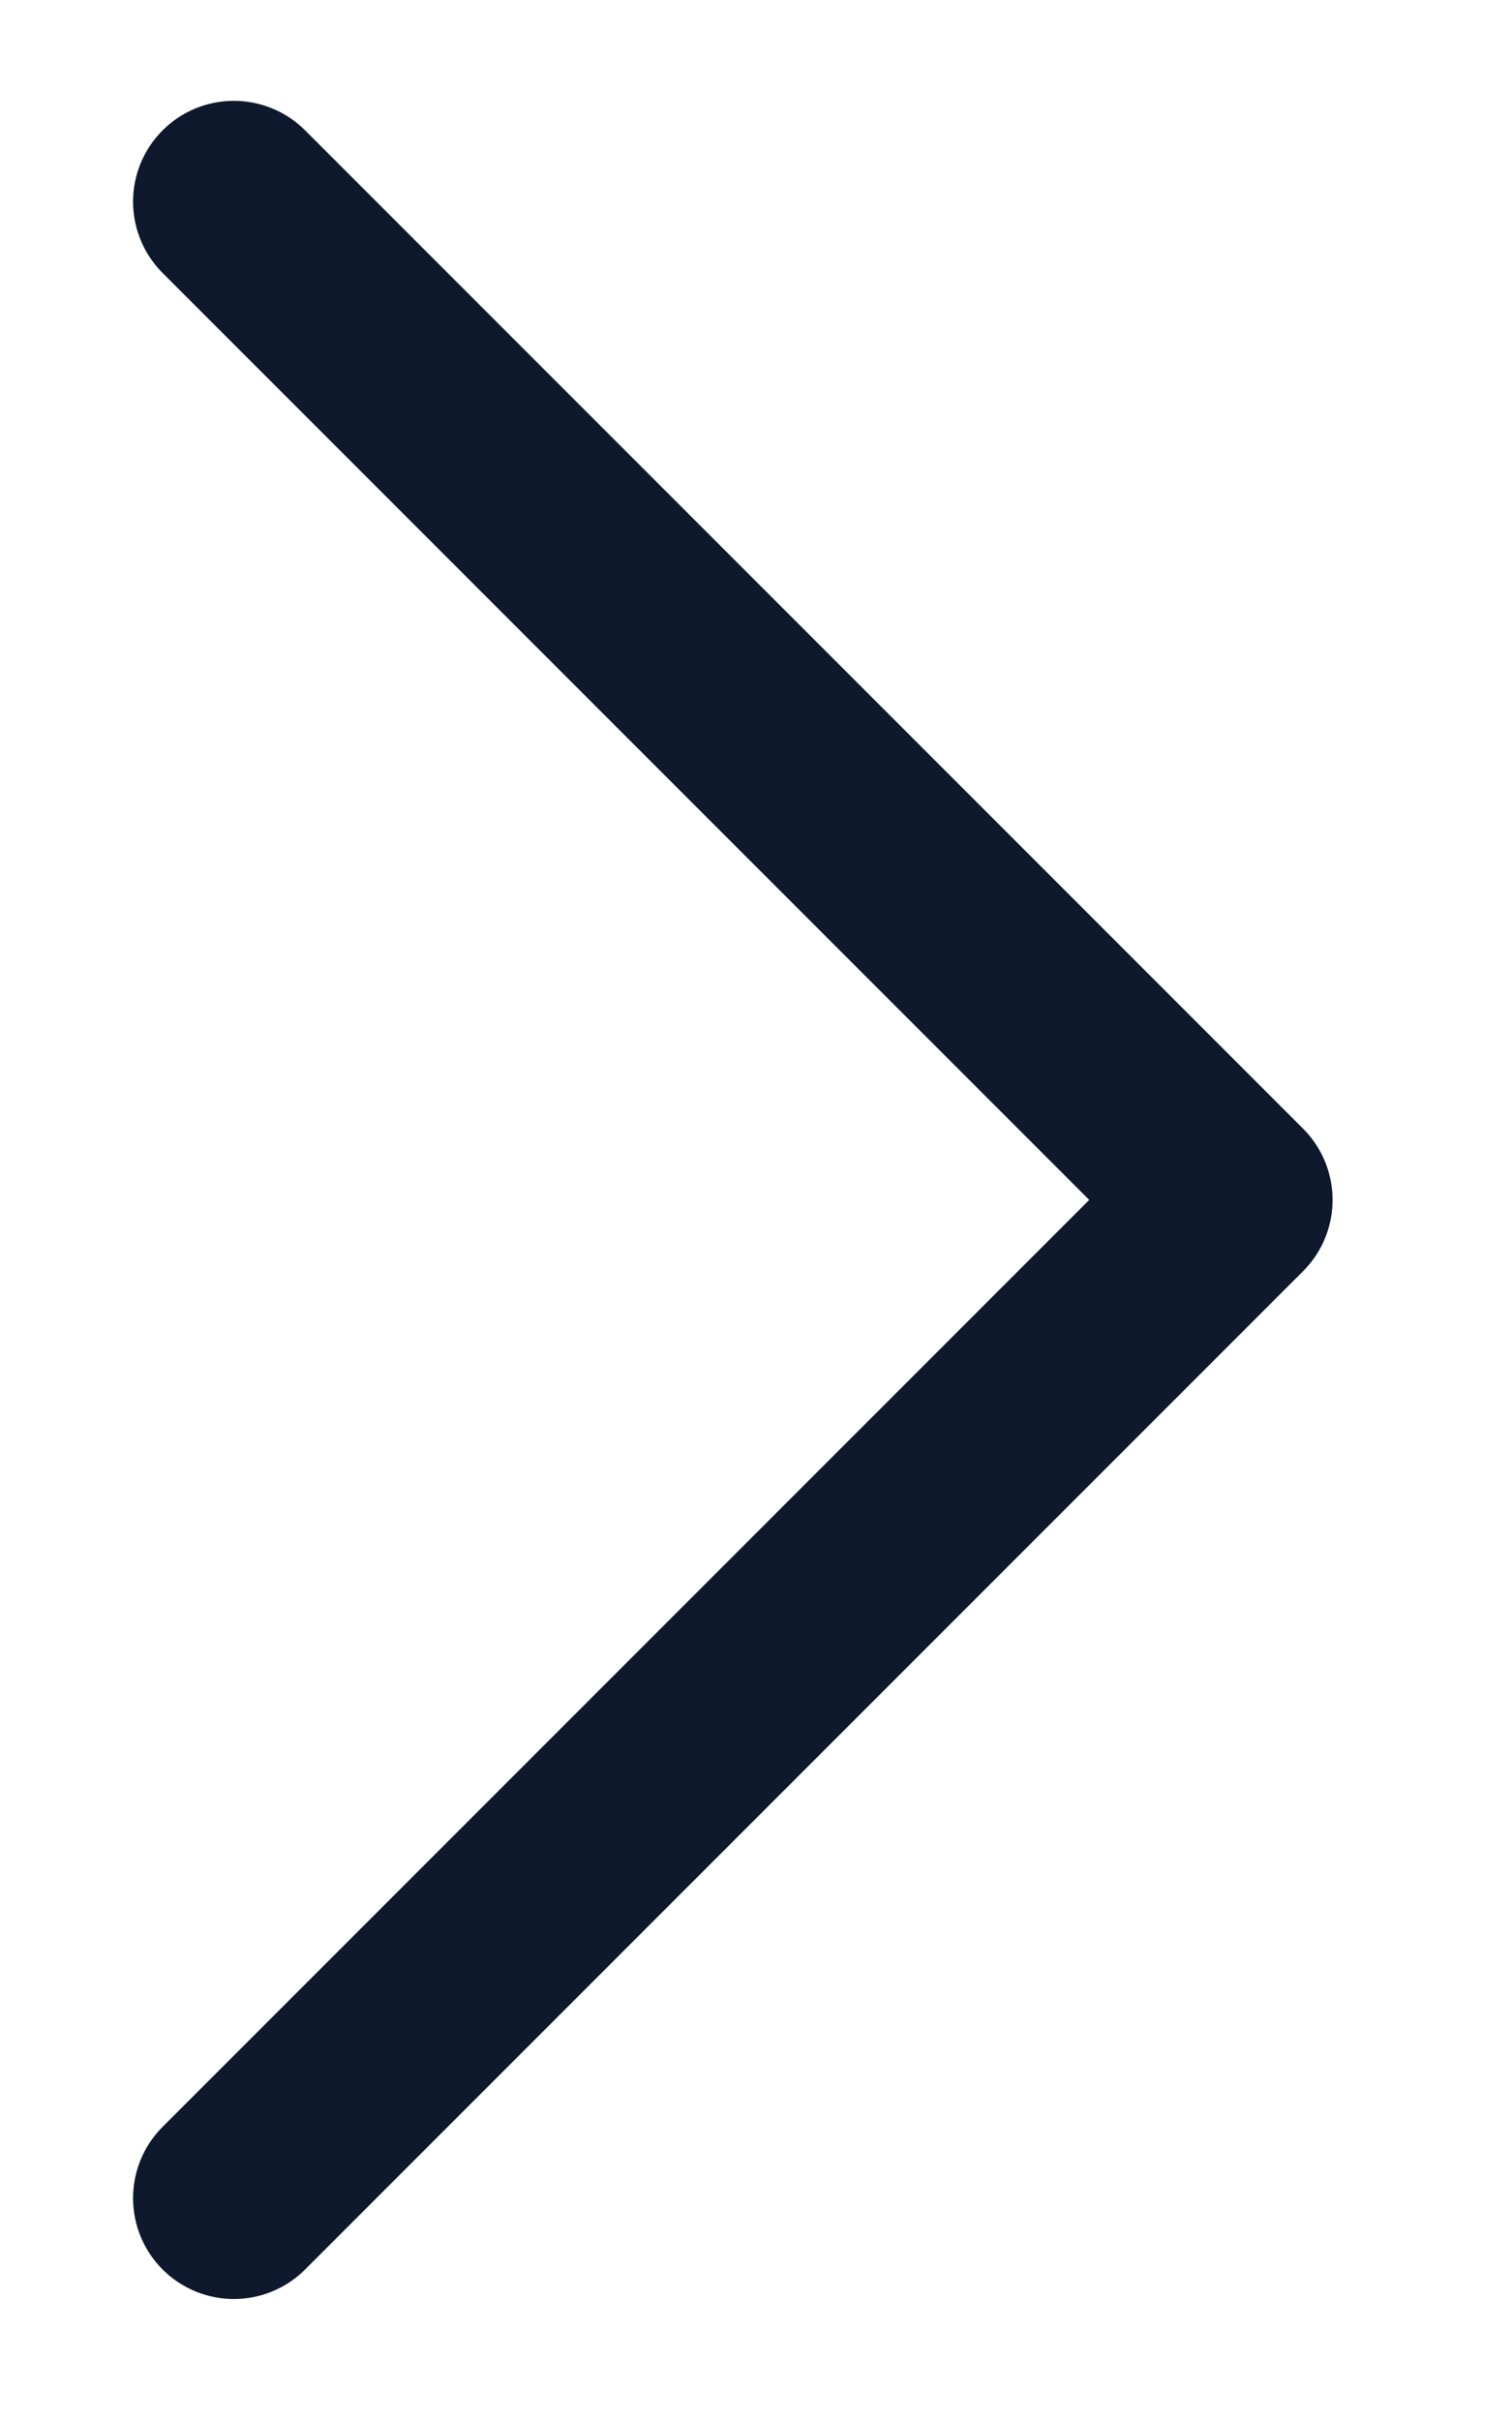 <svg width="15" height="24" fill="none" xmlns="http://www.w3.org/2000/svg"><path d="m2.32 21.8 9.9-9.9M2.32 2l9.9 9.9" stroke="#0F192D" stroke-width="2" stroke-linecap="round" stroke-linejoin="round"/></svg>